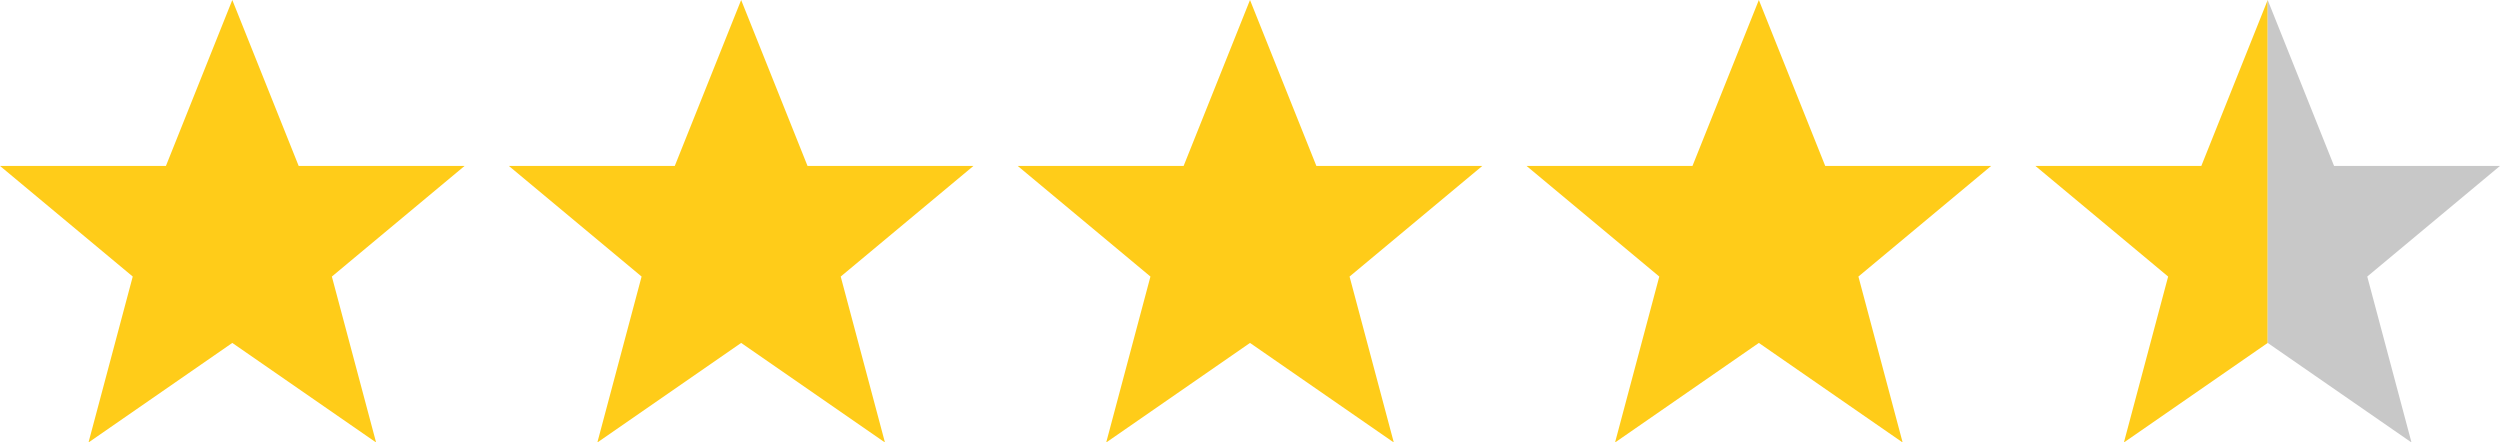 <svg version="1.1" xmlns="http://www.w3.org/2000/svg" xmlns:xlink="http://www.w3.org/1999/xlink" width="226px" height="40px" viewBox="0 0 226 40">
<path fill="#ffcc19" d="M21,31l-13,9l4,-15l-12,-10h15l6,-15l6,15h15l-12,10l4,15z"/>
<path fill="#ffcc19" d="M67,31l-13,9l4,-15l-12,-10h15l6,-15l6,15h15l-12,10l4,15z"/>
<path fill="#ffcc19" d="M113,31l-13,9l4,-15l-12,-10h15l6,-15l6,15h15l-12,10l4,15z"/>
<path fill="#ffcc19" d="M159,31l-13,9l4,-15l-12,-10h15l6,-15l6,15h15l-12,10l4,15z"/>
<path fill="#ffcc19" d="M205,31l-13,9l4,-15l-12,-10h15l6,-15z"/>
<path fill="#c8c8c8" d="M205,31l13,9l-4,-15l12,-10h-15l-6,-15z"/>
</svg>